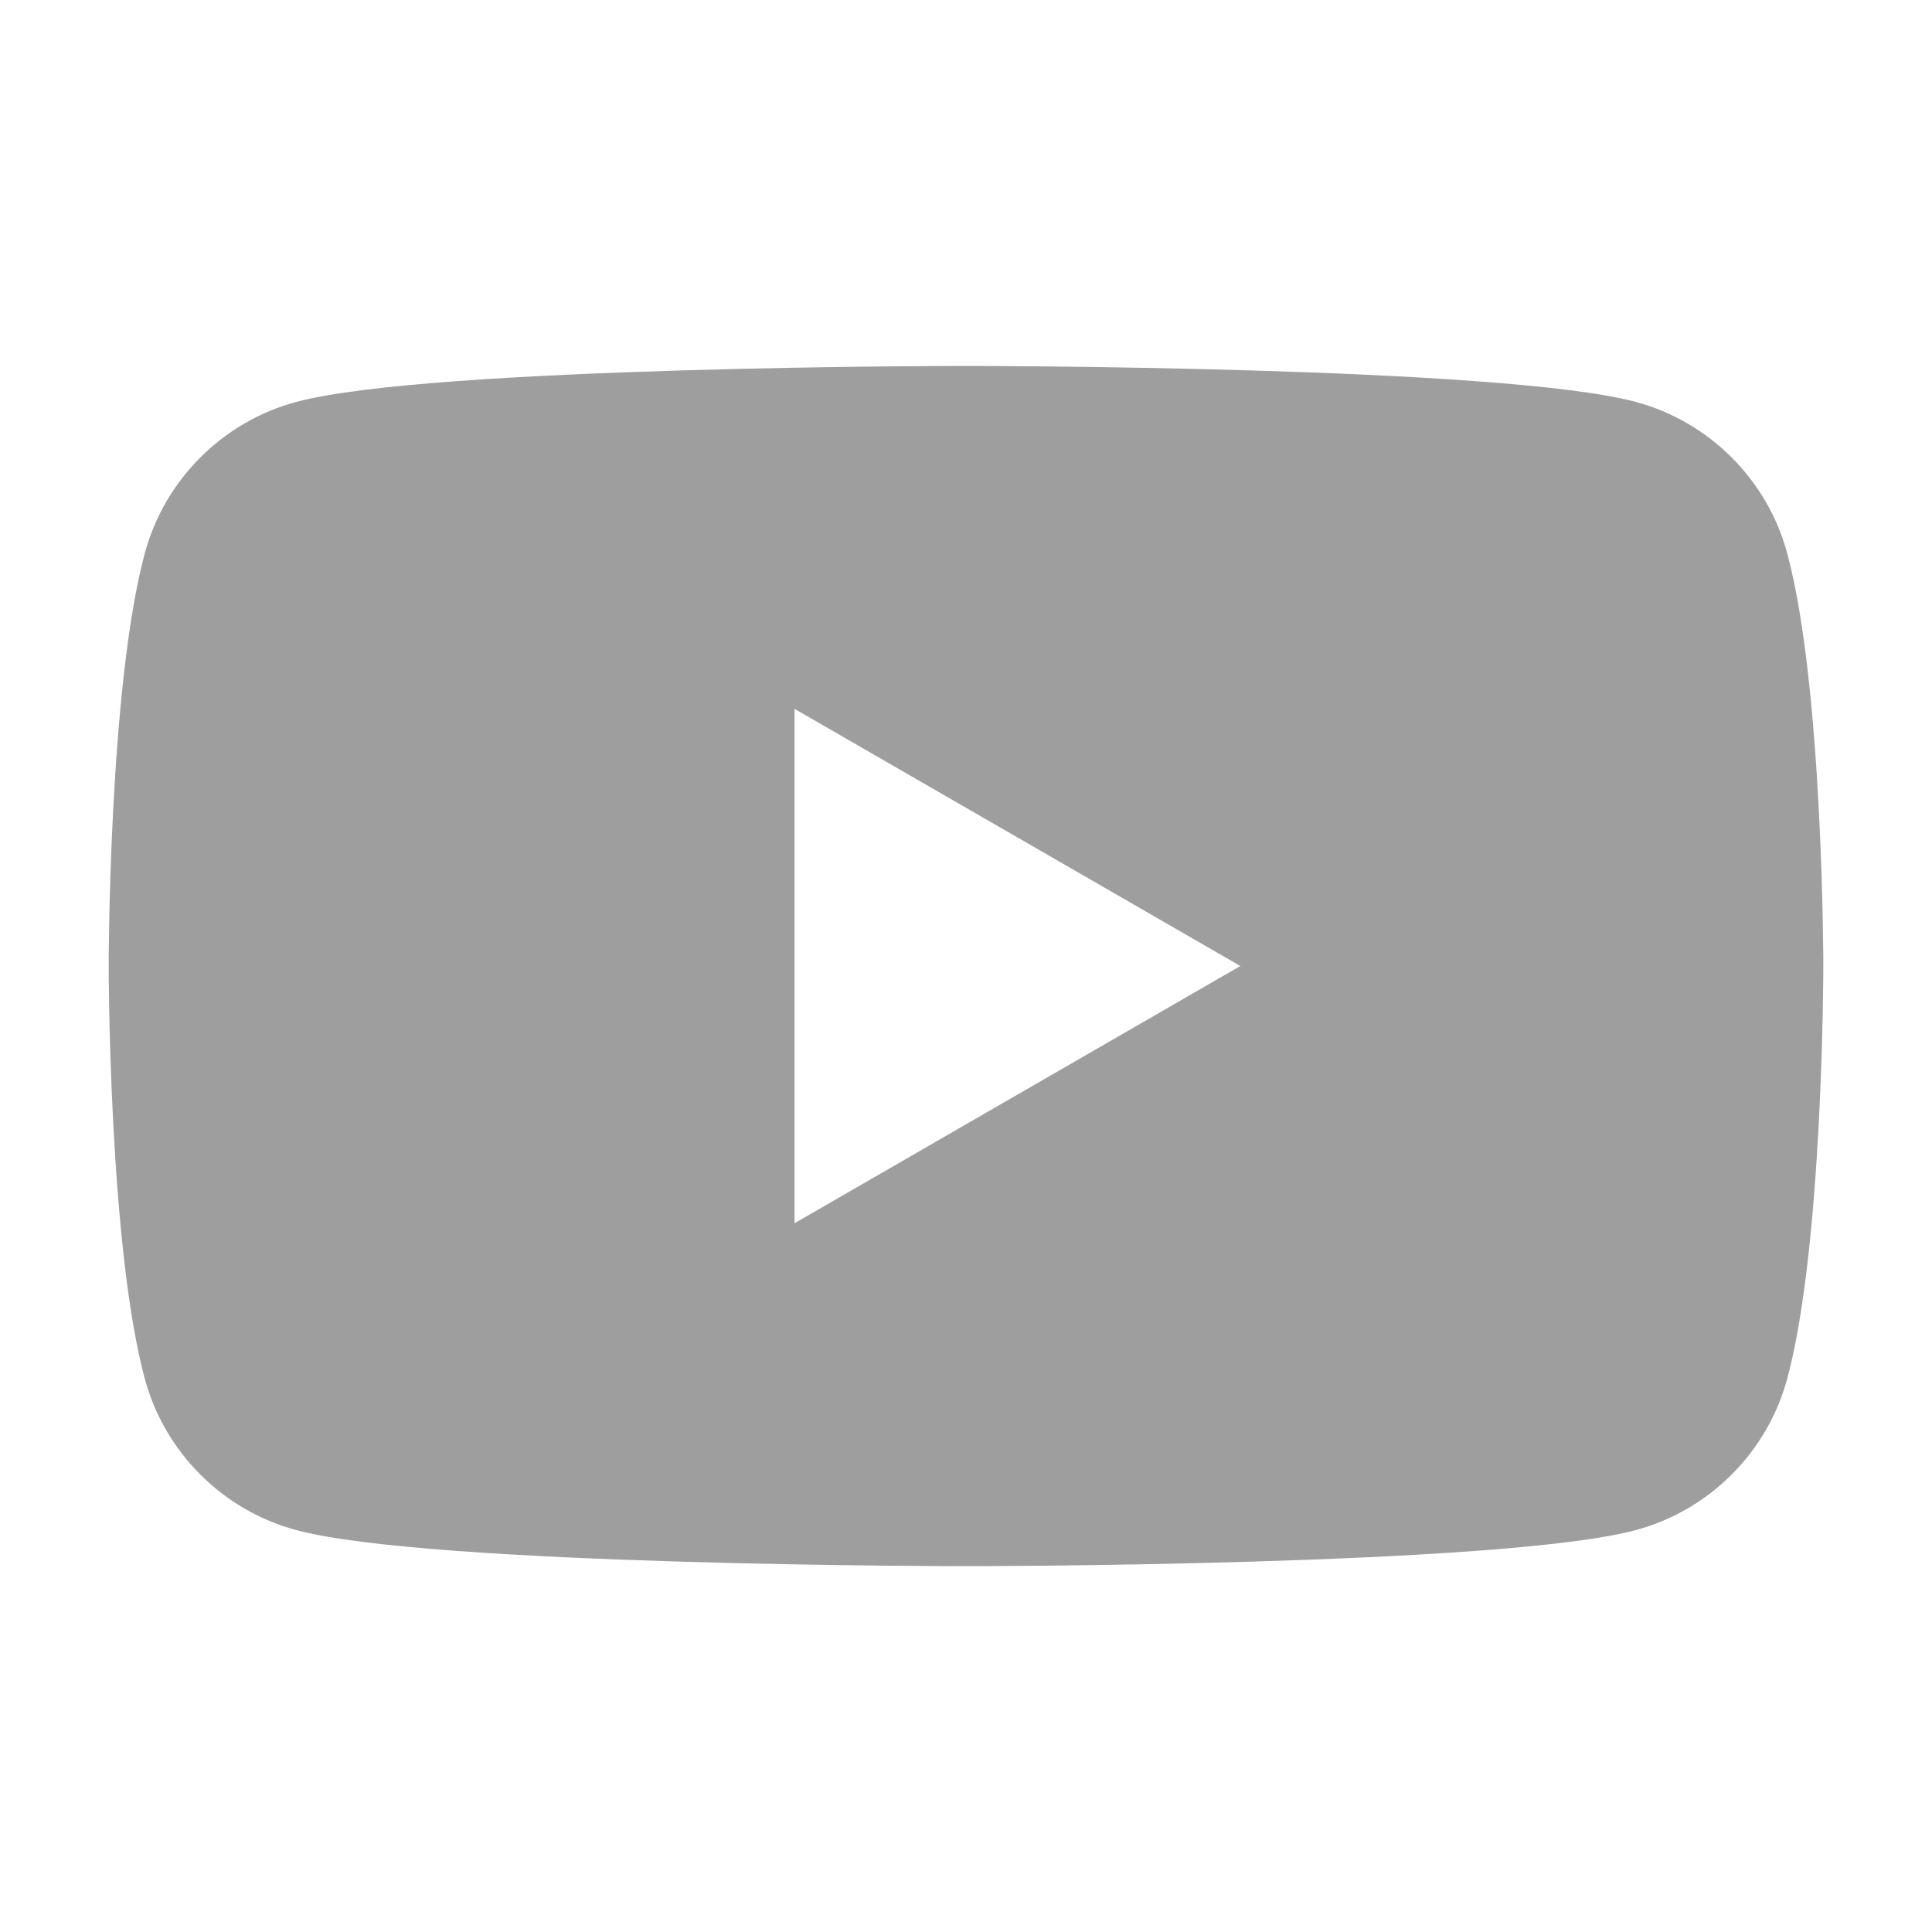 <svg width="20" height="20" viewBox="0 0 20 20" fill="none" xmlns="http://www.w3.org/2000/svg">
<path fill-rule="evenodd" clip-rule="evenodd" d="M16.931 4.16C17.695 4.364 18.298 4.968 18.502 5.731C18.875 7.116 18.875 10 18.875 10C18.875 10 18.875 12.884 18.502 14.269C18.298 15.032 17.695 15.636 16.931 15.84C15.547 16.213 10 16.213 10 16.213C10 16.213 4.453 16.213 3.069 15.84C2.305 15.636 1.702 15.032 1.498 14.269C1.125 12.884 1.125 10 1.125 10C1.125 10 1.125 7.116 1.498 5.731C1.702 4.968 2.305 4.364 3.069 4.16C4.453 3.788 10 3.788 10 3.788C10 3.788 15.547 3.788 16.931 4.16ZM8.225 7.338V12.663L12.84 10L8.225 7.338Z" fill="#9E9E9E"/>
</svg>
